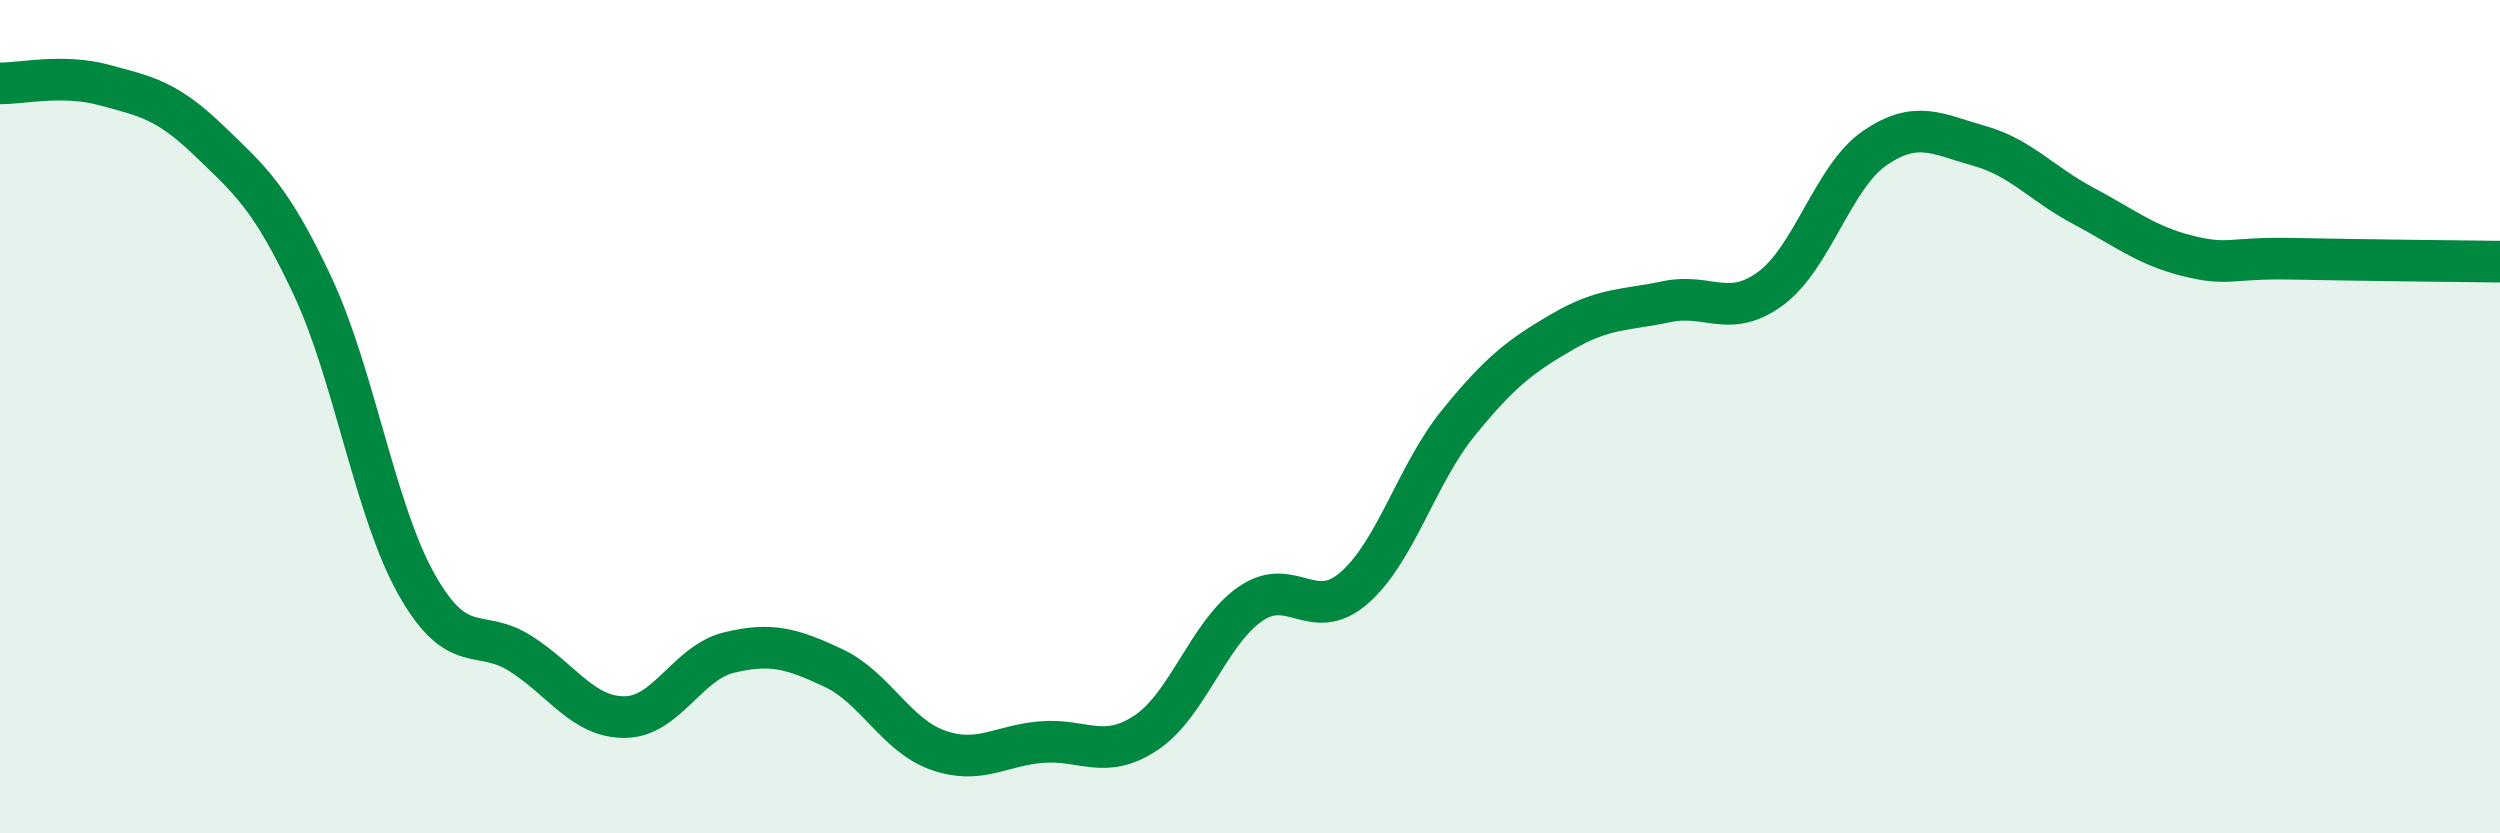 
    <svg width="60" height="20" viewBox="0 0 60 20" xmlns="http://www.w3.org/2000/svg">
      <path
        d="M 0,2 C 0.5,2.01 1.5,1.77 2.5,2.04 C 3.5,2.31 4,2.4 5,3.36 C 6,4.32 6.5,4.73 7.5,6.86 C 8.5,8.99 9,12.26 10,14.03 C 11,15.8 11.5,15.05 12.5,15.69 C 13.5,16.33 14,17.22 15,17.21 C 16,17.2 16.5,15.9 17.5,15.66 C 18.5,15.42 19,15.56 20,16.03 C 21,16.5 21.5,17.64 22.5,18 C 23.5,18.36 24,17.89 25,17.81 C 26,17.73 26.5,18.25 27.5,17.59 C 28.5,16.93 29,15.2 30,14.5 C 31,13.8 31.5,14.98 32.5,14.11 C 33.5,13.24 34,11.38 35,10.15 C 36,8.92 36.5,8.54 37.5,7.96 C 38.5,7.38 39,7.45 40,7.24 C 41,7.03 41.5,7.66 42.5,6.92 C 43.5,6.18 44,4.23 45,3.55 C 46,2.87 46.5,3.22 47.5,3.5 C 48.5,3.78 49,4.41 50,4.94 C 51,5.47 51.5,5.89 52.5,6.14 C 53.5,6.39 53.5,6.18 55,6.21 C 56.5,6.24 59,6.27 60,6.28L60 20L0 20Z"
        fill="#008740"
        opacity="0.1"
        stroke-linecap="round"
        stroke-linejoin="round"
      />
      <path
        d="M 0,2 C 0.5,2.01 1.5,1.77 2.5,2.04 C 3.5,2.31 4,2.4 5,3.36 C 6,4.32 6.5,4.73 7.5,6.86 C 8.5,8.99 9,12.26 10,14.03 C 11,15.8 11.5,15.05 12.5,15.69 C 13.5,16.33 14,17.22 15,17.21 C 16,17.2 16.5,15.9 17.5,15.66 C 18.5,15.42 19,15.56 20,16.03 C 21,16.5 21.5,17.64 22.5,18 C 23.5,18.36 24,17.89 25,17.81 C 26,17.73 26.5,18.25 27.5,17.59 C 28.5,16.93 29,15.2 30,14.5 C 31,13.8 31.5,14.98 32.5,14.11 C 33.5,13.24 34,11.38 35,10.15 C 36,8.92 36.5,8.54 37.5,7.96 C 38.5,7.38 39,7.45 40,7.24 C 41,7.03 41.5,7.66 42.5,6.92 C 43.5,6.18 44,4.23 45,3.55 C 46,2.87 46.5,3.22 47.5,3.5 C 48.5,3.78 49,4.41 50,4.94 C 51,5.47 51.5,5.89 52.5,6.14 C 53.5,6.39 53.5,6.18 55,6.21 C 56.5,6.24 59,6.27 60,6.28"
        stroke="#008740"
        stroke-width="1"
        fill="none"
        stroke-linecap="round"
        stroke-linejoin="round"
      />
    </svg>
  